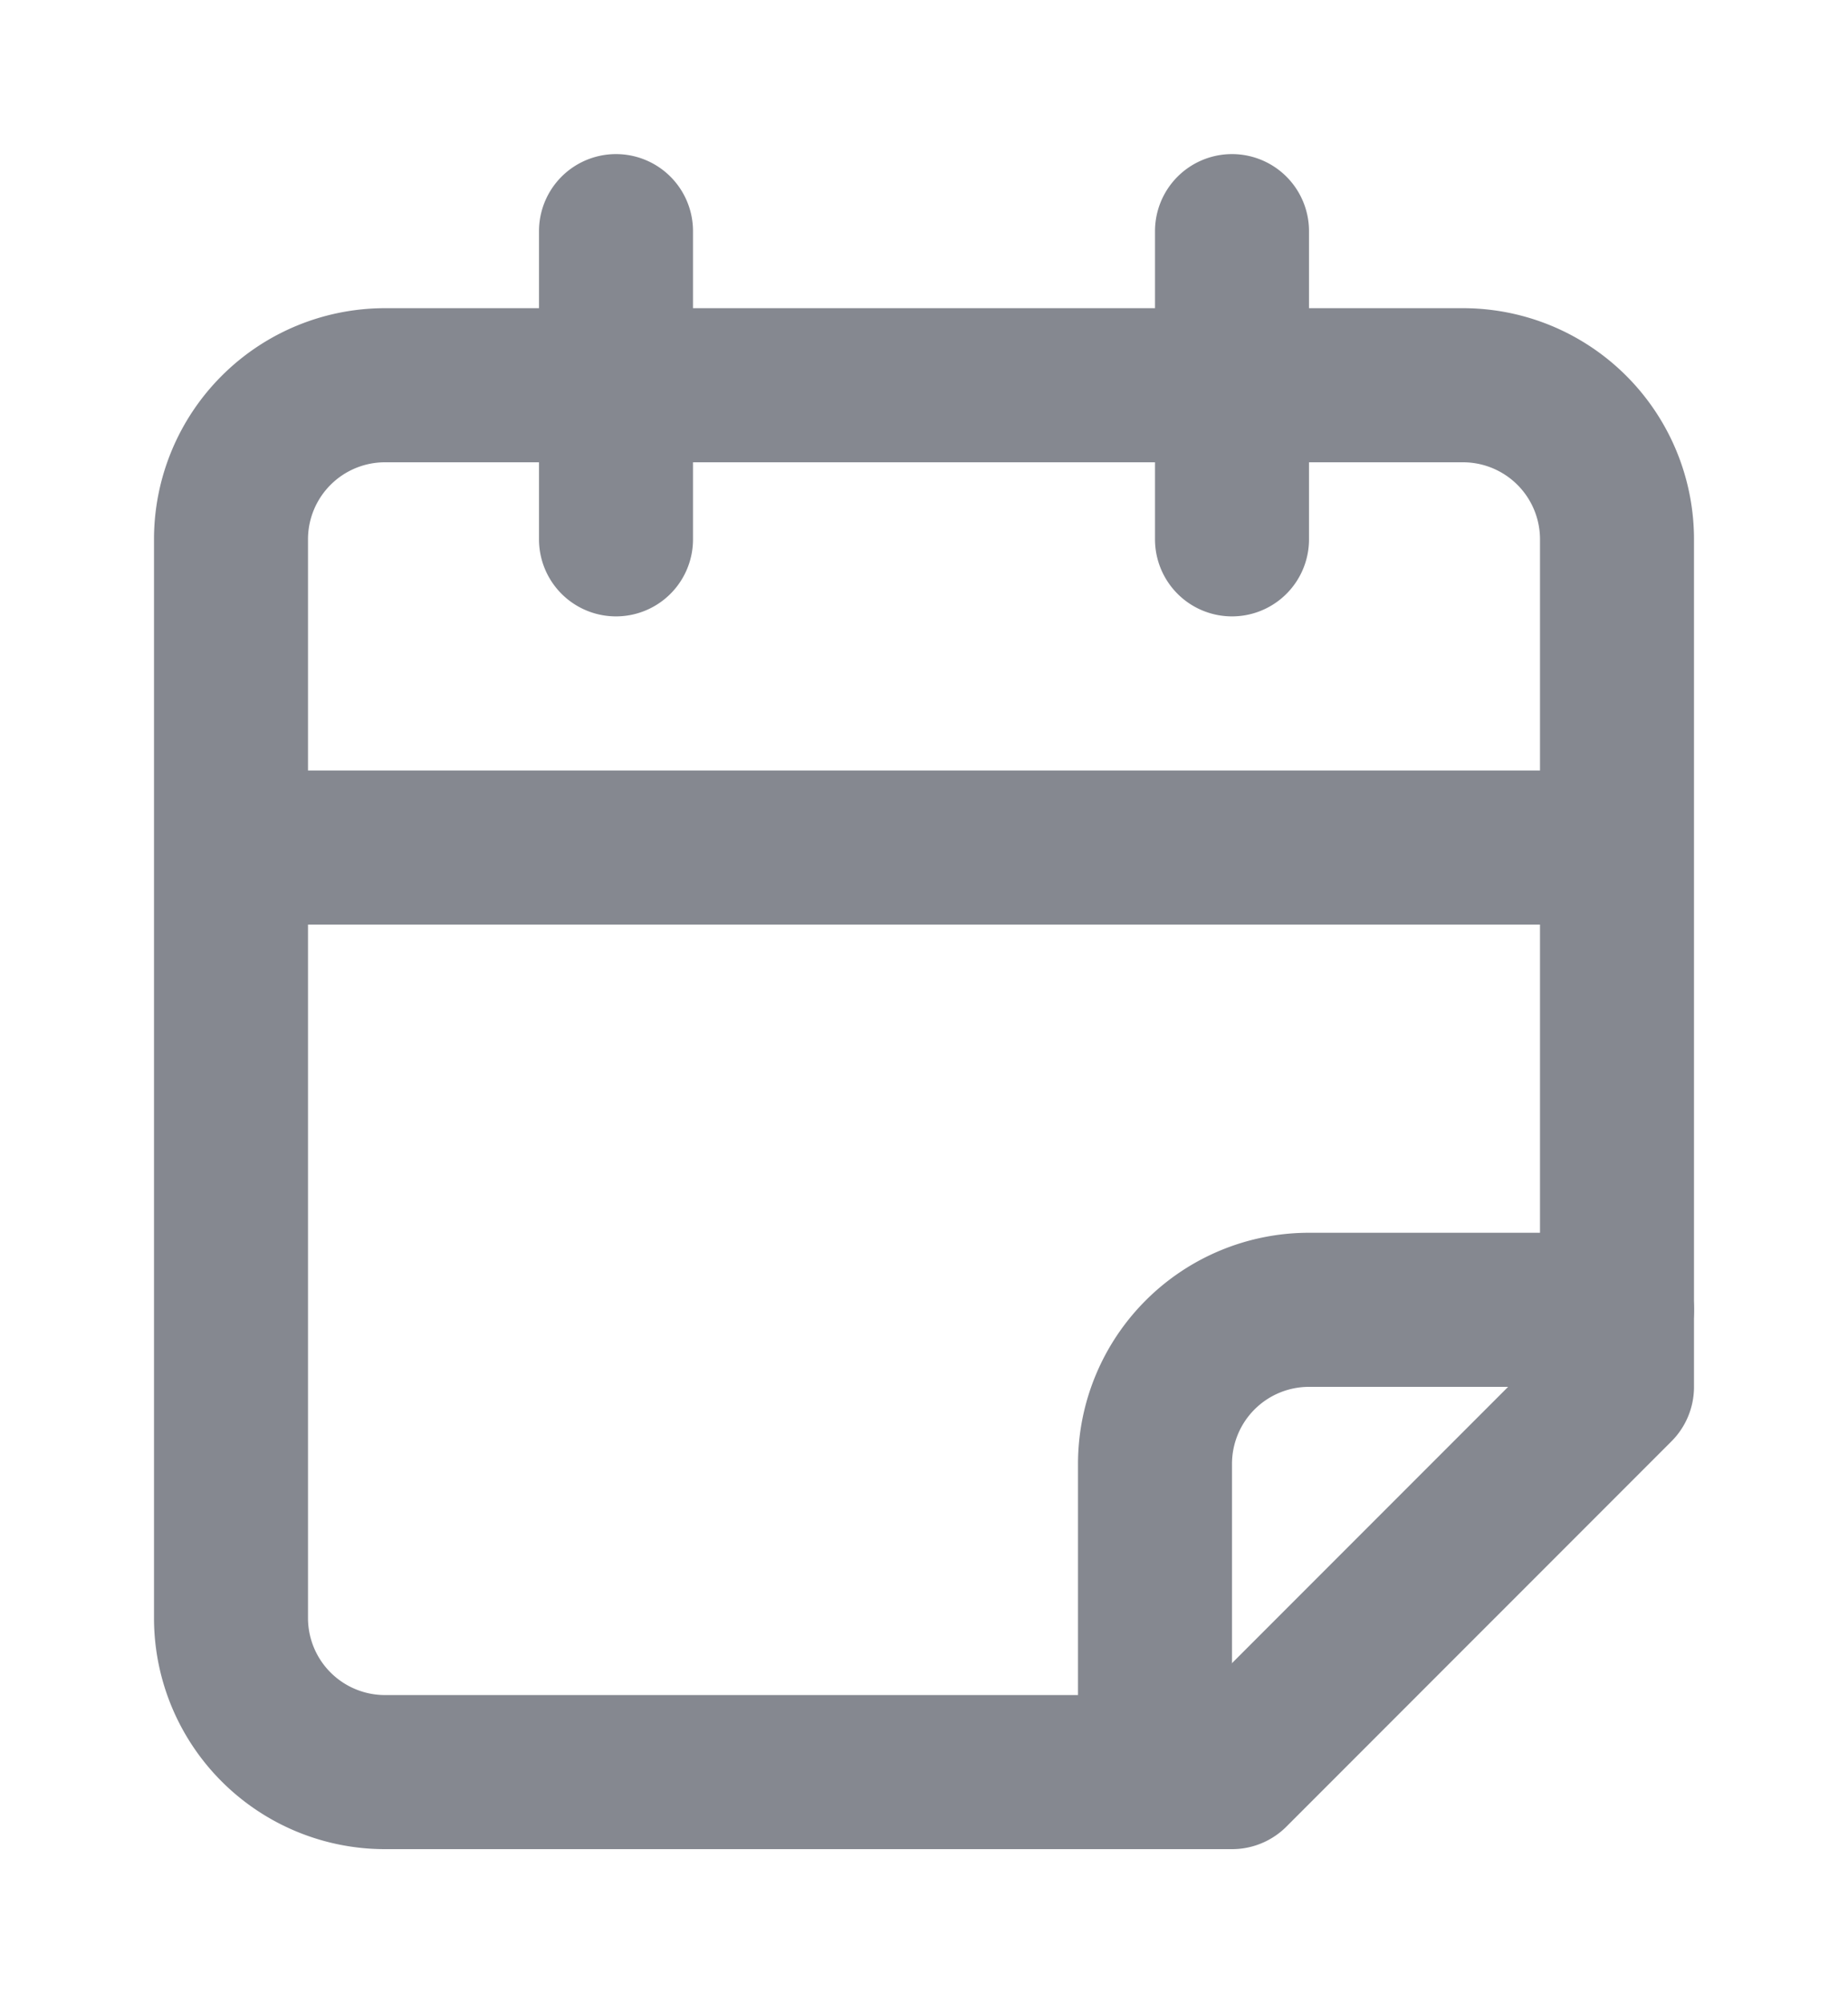 <svg xmlns="http://www.w3.org/2000/svg" width="12" height="13" fill="none" viewBox="0 0 12 13"><path stroke="#858890" stroke-linecap="round" stroke-linejoin="round" d="M4 1.5v2M8 1.5v2M10.5 9V3.5a1 1 0 0 0-1-1h-7a1 1 0 0 0-1 1v7a1 1 0 0 0 1 1H8L10.5 9ZM1.5 5.5h9"/><path stroke="#858890" stroke-linecap="round" stroke-linejoin="round" d="M7.5 11.5v-2a1 1 0 0 1 1-1h2"/></svg>